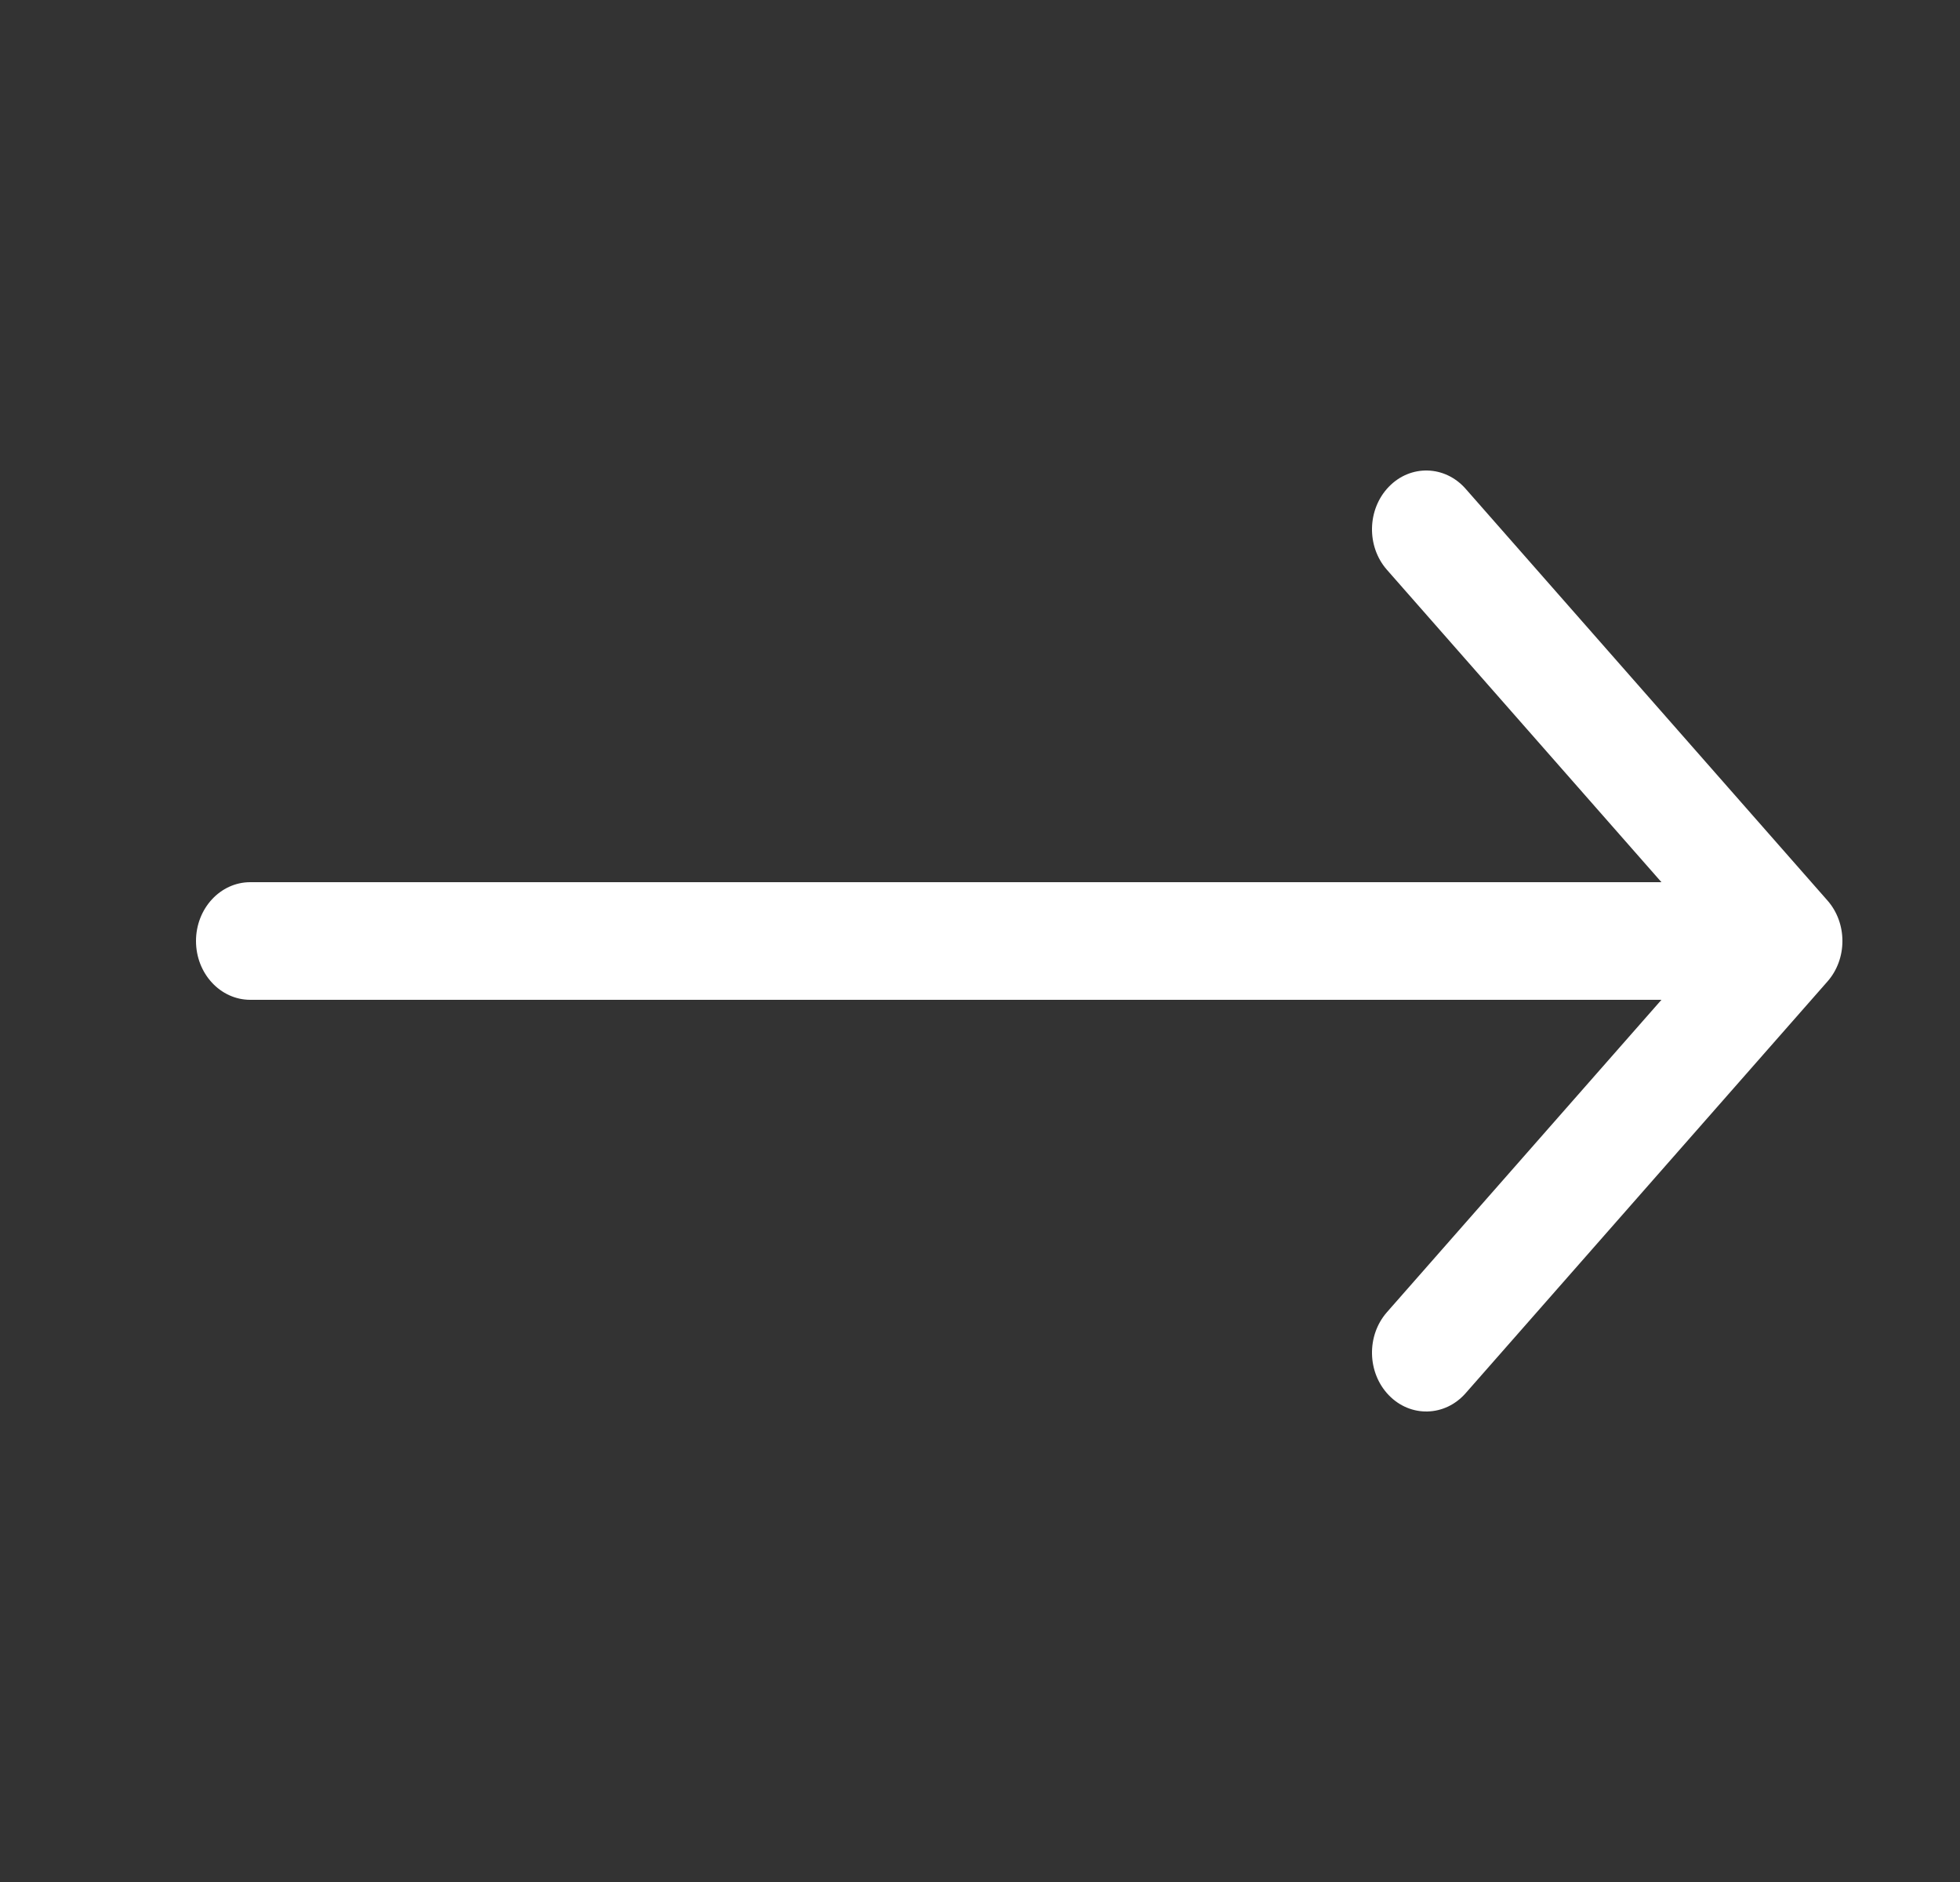 <?xml version="1.0" encoding="UTF-8"?> <svg xmlns="http://www.w3.org/2000/svg" width="25" height="24" viewBox="0 0 25 24" fill="none"><rect x="0" y="0" width="25" height="24" fill="#333333" stroke="none"/><path d="M18.694 17.767C18.43 18.067 17.992 18.079 17.715 17.793C17.438 17.507 17.427 17.033 17.691 16.733L21.192 12.75L3.192 12.75C2.81 12.75 2.5 12.414 2.5 12C2.5 11.586 2.81 11.25 3.192 11.25L21.192 11.25L17.691 7.267C17.427 6.967 17.438 6.493 17.715 6.207C17.992 5.921 18.43 5.933 18.694 6.233L23.309 11.483C23.564 11.772 23.564 12.228 23.309 12.517L18.694 17.767Z" fill="white"></path></svg> 